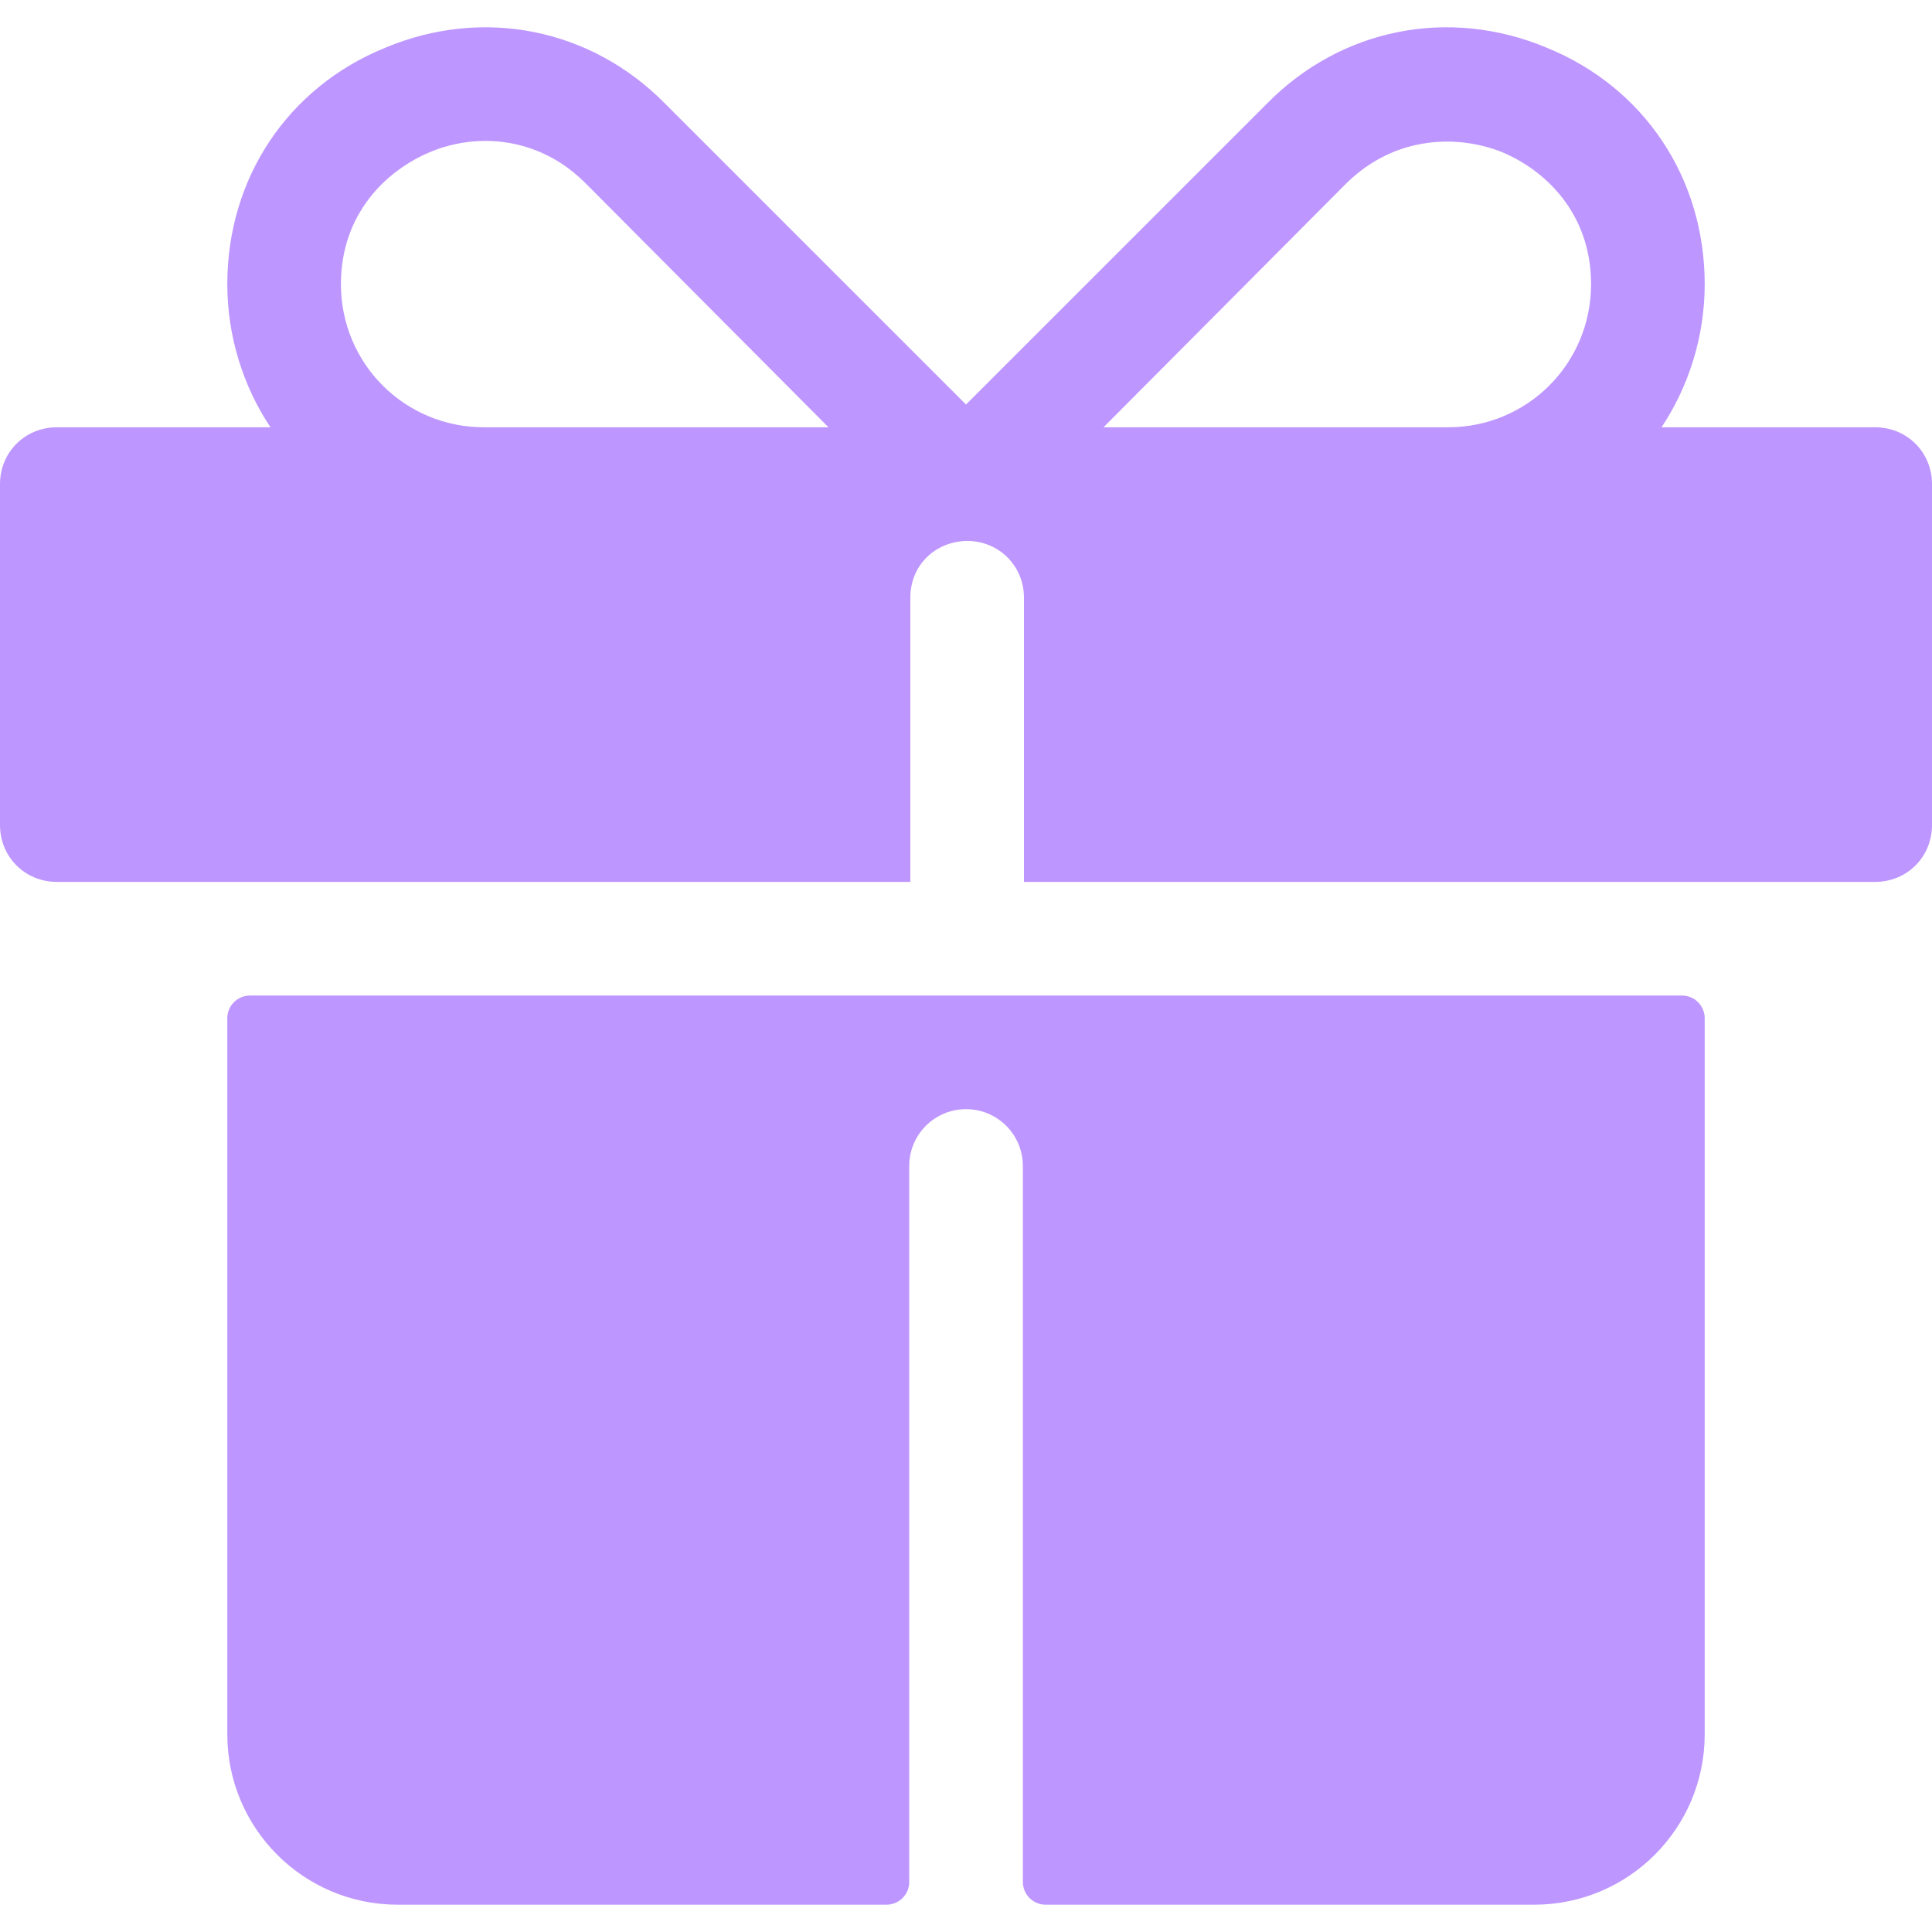 <svg xmlns="http://www.w3.org/2000/svg" width="60" height="60" viewBox="0 0 60 60" fill="none"><g clip-path="url(#clip0_10_1319)"><path d="M7.059 31.623V53.858C7.059 56.782 9.429 59.152 12.353 59.152H27.531C27.718 59.152 27.898 59.078 28.03 58.945C28.163 58.813 28.237 58.634 28.237 58.446V36.211C28.237 35.236 29.026 34.446 30.002 34.446C30.977 34.446 31.766 35.236 31.766 36.211V58.446C31.766 58.539 31.785 58.631 31.82 58.716C31.856 58.802 31.908 58.88 31.973 58.945C32.039 59.011 32.117 59.063 32.202 59.098C32.288 59.134 32.38 59.152 32.472 59.152H47.647C50.571 59.152 52.941 56.782 52.941 53.858V31.623C52.941 31.53 52.923 31.438 52.887 31.353C52.852 31.267 52.8 31.189 52.734 31.124C52.669 31.058 52.591 31.006 52.505 30.971C52.42 30.935 52.328 30.917 52.235 30.917H7.765C7.672 30.917 7.58 30.935 7.495 30.971C7.409 31.006 7.331 31.058 7.266 31.124C7.2 31.189 7.148 31.267 7.112 31.353C7.077 31.438 7.059 31.53 7.059 31.623ZM58.235 13.27H51.6C52.446 12 52.941 10.447 52.941 8.824C52.941 5.541 51.07 2.716 48.035 1.482C45 0.21 41.647 0.882 39.353 3.211L30 12.563L20.647 3.211C18.353 0.882 15 0.21 11.965 1.482C8.93 2.716 7.059 5.541 7.059 8.824C7.059 10.447 7.553 12 8.4 13.27H1.765C0.776 13.27 0 14.045 0 15.035V25.623C0 26.612 0.776 27.388 1.765 27.388H28.271V18.564C28.271 17.575 29.012 16.834 30 16.799H30.035C31.024 16.799 31.8 17.575 31.8 18.564V27.388H58.235C59.224 27.388 60 26.612 60 25.623V15.035C60 14.045 59.224 13.27 58.235 13.27ZM15.035 13.27C12.565 13.27 10.588 11.293 10.588 8.824C10.588 6.635 12 5.294 13.341 4.729C13.835 4.517 14.436 4.376 15.071 4.376C16.094 4.376 17.223 4.729 18.176 5.682L25.73 13.27H15.035ZM44.965 13.27H34.27L41.824 5.682C43.377 4.164 45.353 4.2 46.659 4.729C48 5.294 49.412 6.635 49.412 8.824C49.412 11.293 47.435 13.27 44.965 13.27Z" fill="#BE96FF"></path></g><defs><clipPath id="clip0_10_1319"><rect width="60" height="60" fill="white"></rect></clipPath></defs></svg>